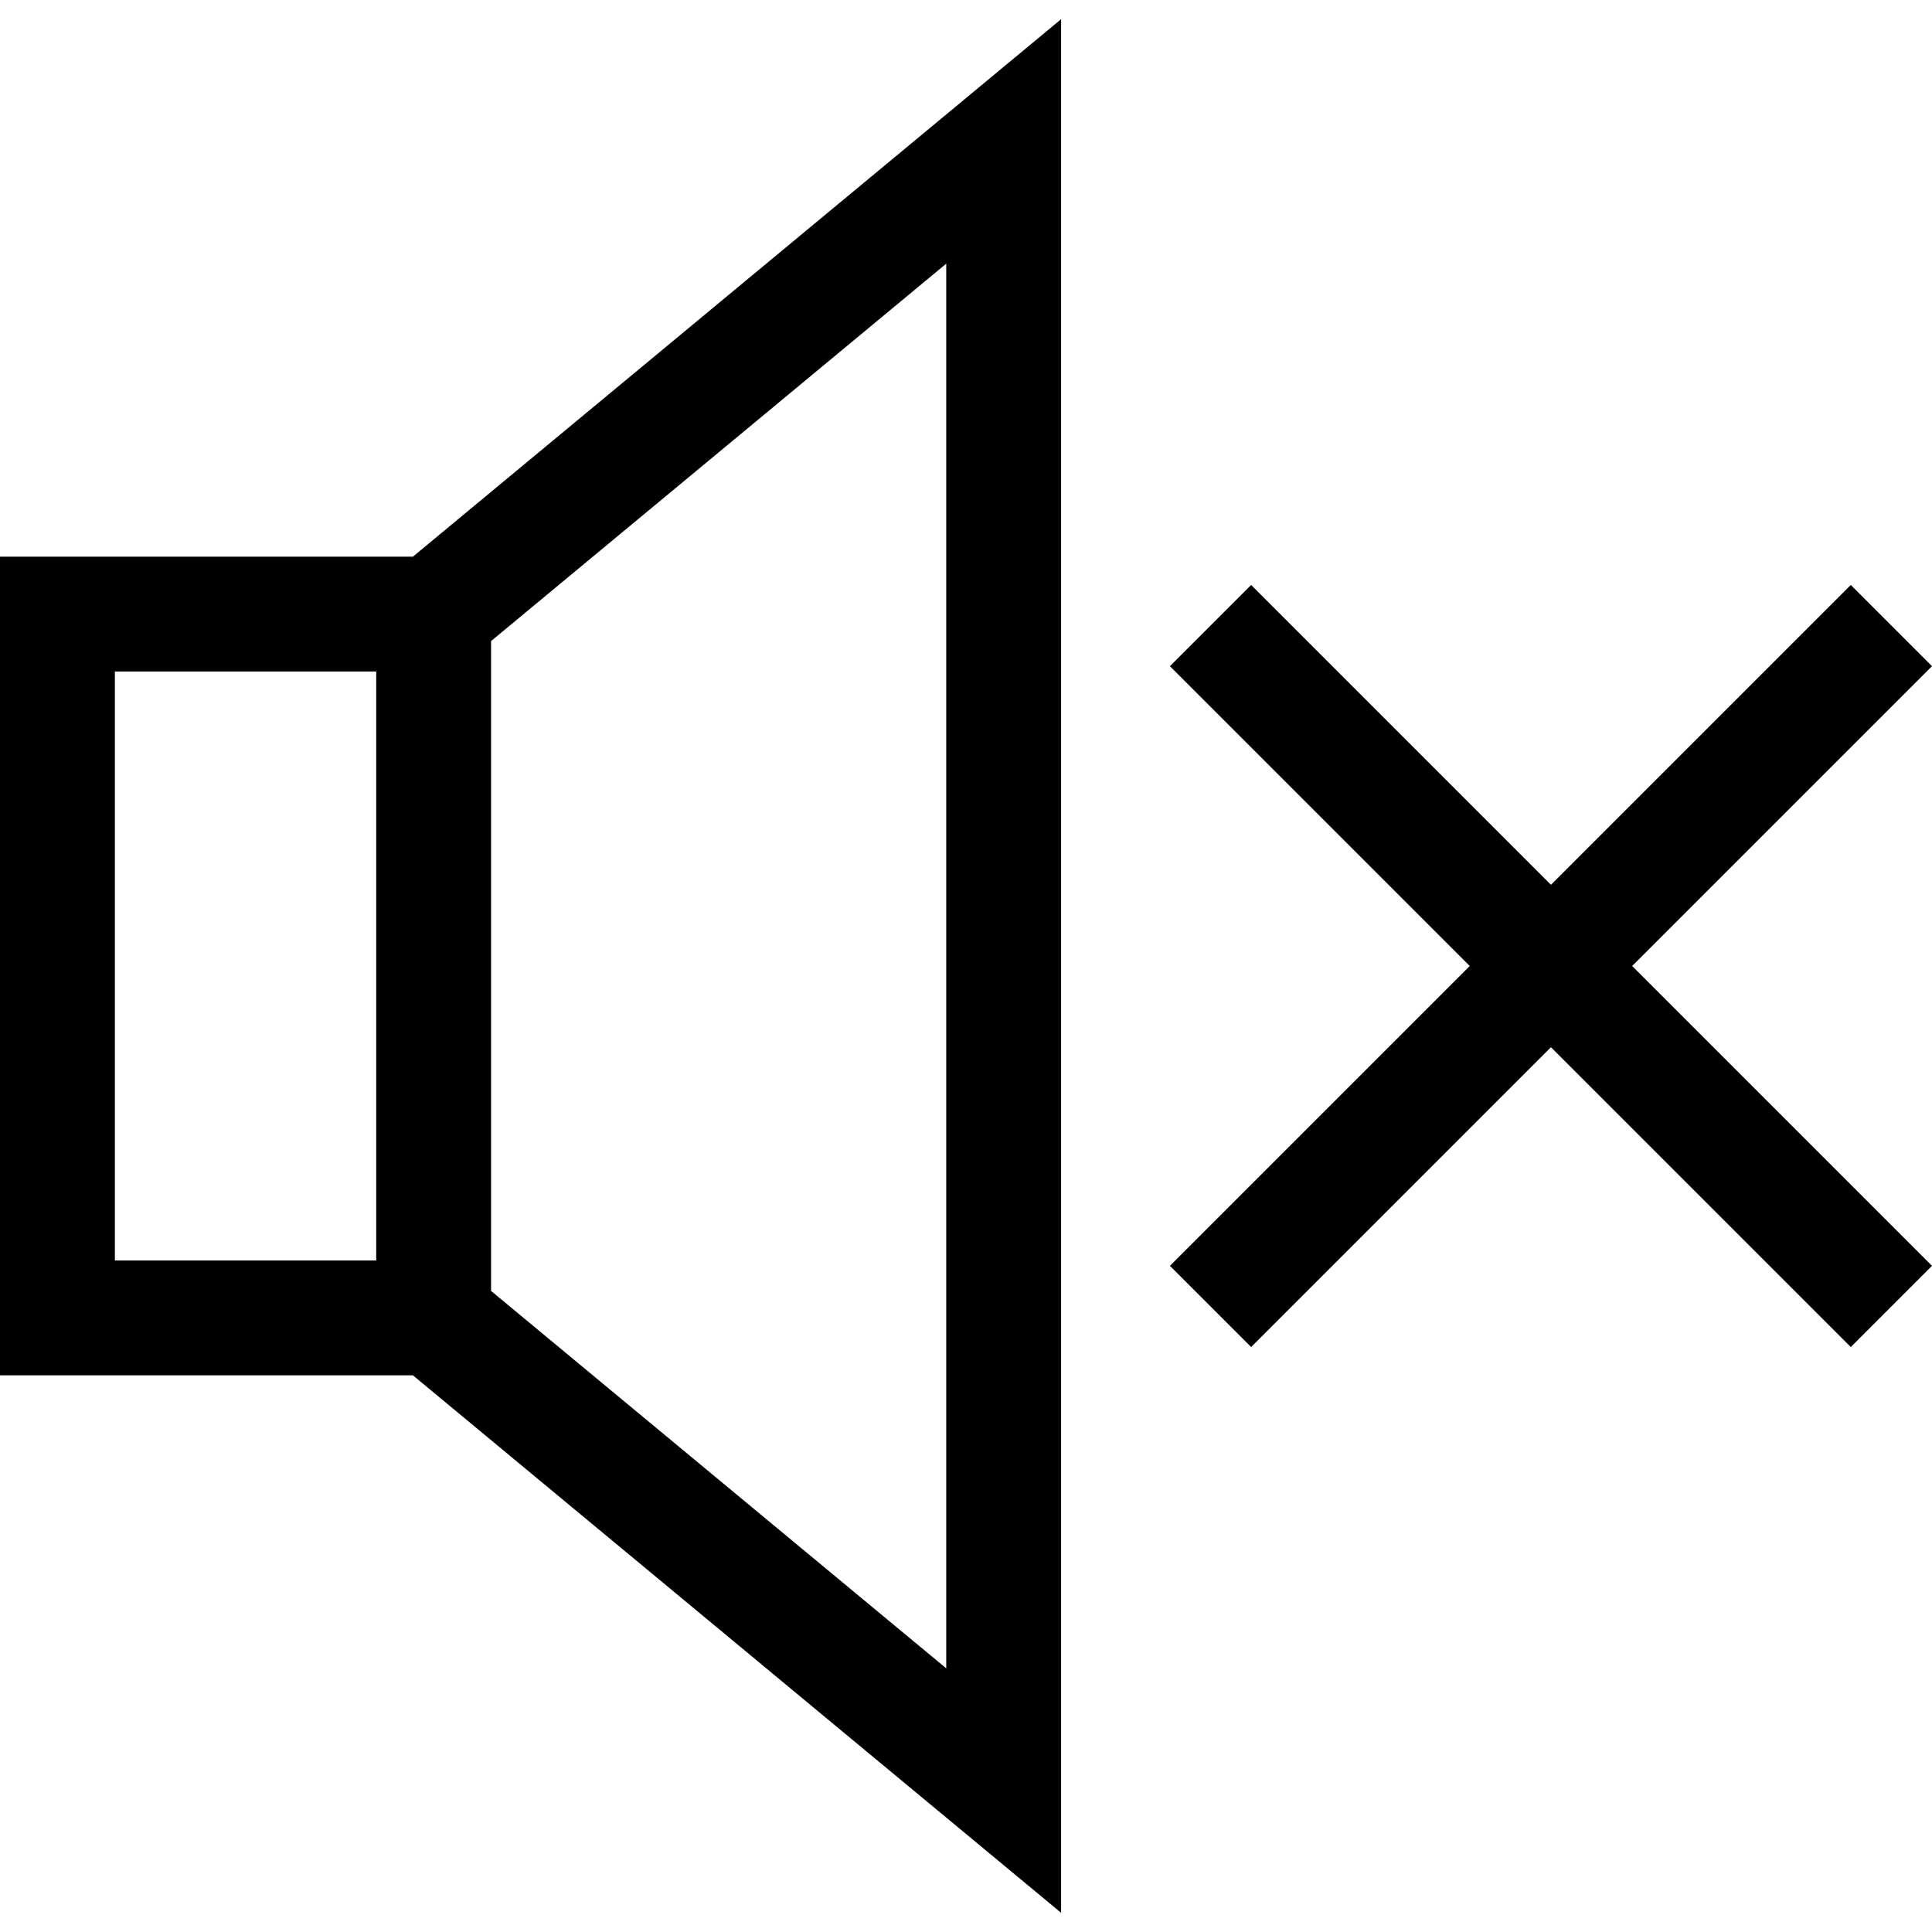 <?xml version="1.0" encoding="iso-8859-1"?>
<!-- Generator: Adobe Illustrator 19.0.0, SVG Export Plug-In . SVG Version: 6.00 Build 0)  -->
<svg version="1.1" id="Layer_1" xmlns="http://www.w3.org/2000/svg" xmlns:xlink="http://www.w3.org/1999/xlink" x="0px" y="0px"
	 viewBox="0 0 512 512" style="enable-background:new 0 0 512 512;" xml:space="preserve">
<g>
	<g>
		<path d="M109.429,147.519H0v216.961h109.429l171.774,142.431V5.088L109.429,147.519z M99.698,334.04H30.441V177.96h69.258V334.04z
			 M250.763,442.127L130.139,342.11V169.891L250.763,69.874V442.127z"/>
	</g>
</g>
<g>
	<g>
		<polygon points="512,176.544 490.475,155.019 411.019,234.476 331.563,155.019 310.038,176.544 389.494,256 310.038,335.457 
			331.563,356.982 411.019,277.525 490.475,356.982 512,335.457 432.544,256 		"/>
	</g>
</g>
<g>
</g>
<g>
</g>
<g>
</g>
<g>
</g>
<g>
</g>
<g>
</g>
<g>
</g>
<g>
</g>
<g>
</g>
<g>
</g>
<g>
</g>
<g>
</g>
<g>
</g>
<g>
</g>
<g>
</g>
</svg>
